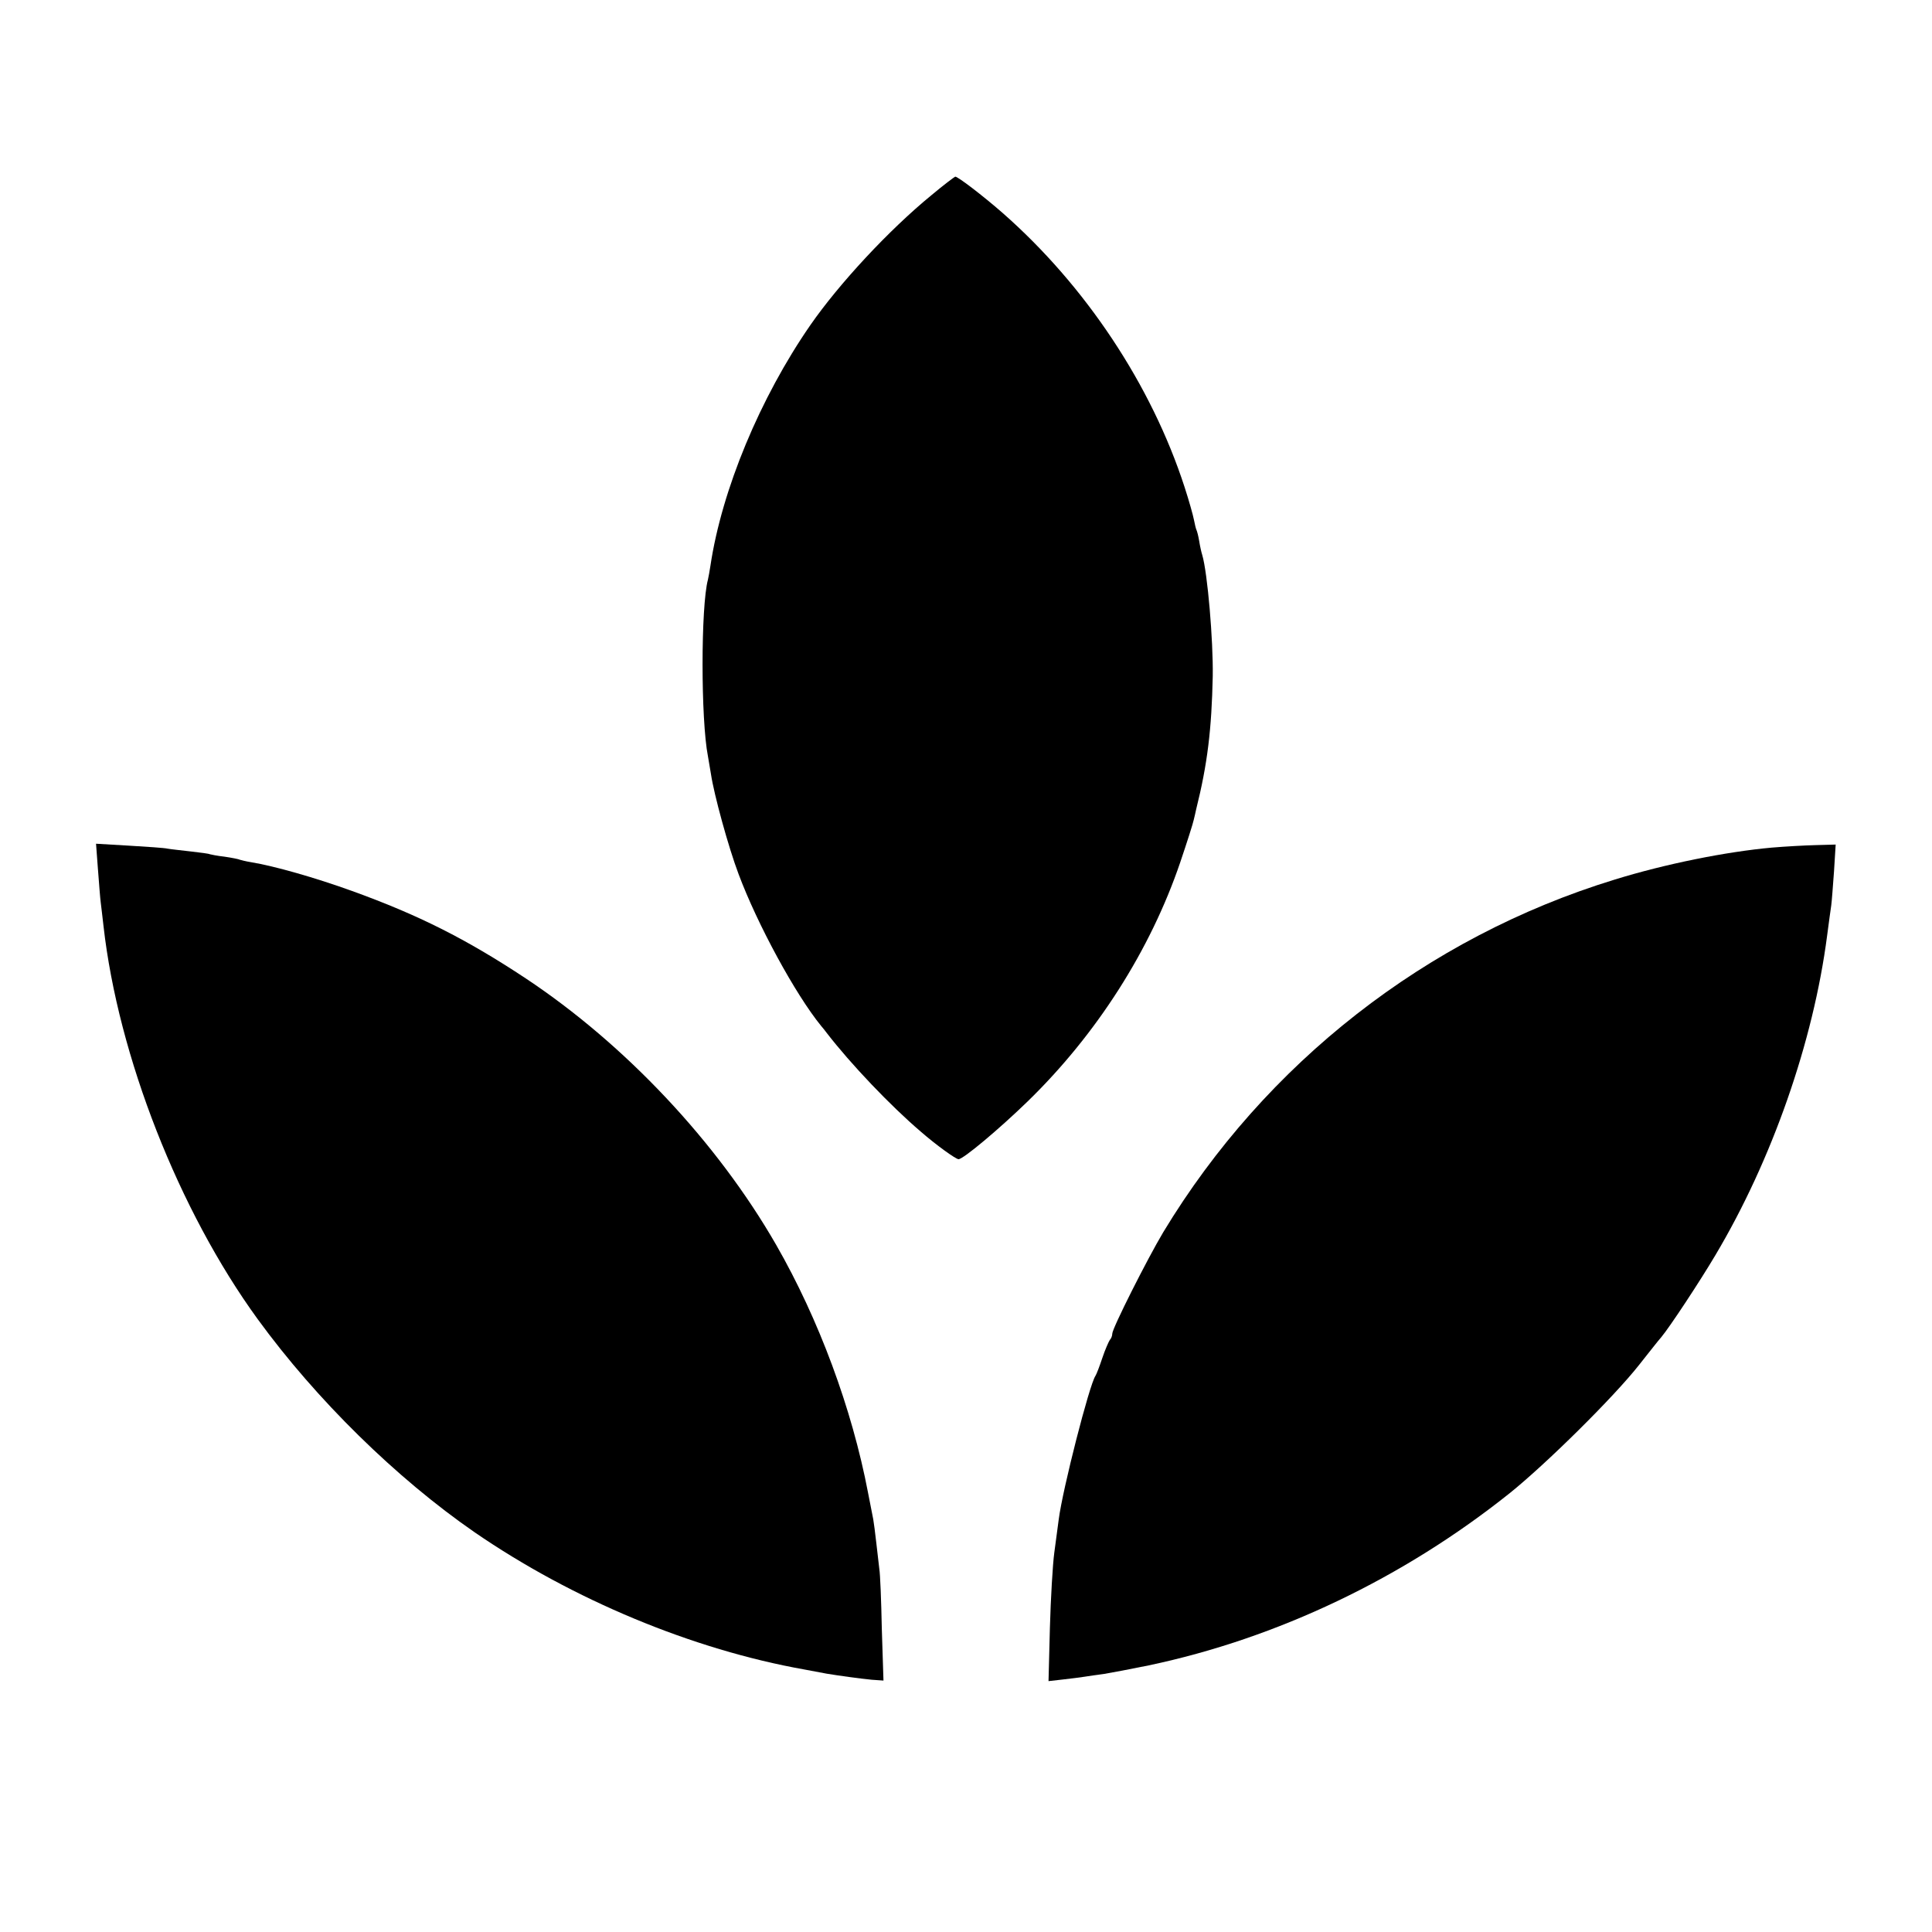<?xml version="1.0" standalone="no"?>
<!DOCTYPE svg PUBLIC "-//W3C//DTD SVG 20010904//EN"
 "http://www.w3.org/TR/2001/REC-SVG-20010904/DTD/svg10.dtd">
<svg version="1.0" xmlns="http://www.w3.org/2000/svg"
 width="700pt" height="700pt" viewBox="0 0 700 700"
 preserveAspectRatio="xMidYMid meet">
<g transform="translate(0,700) scale(0.1,-0.1)"
fill="#000000" stroke="none">
<path d="M3375 6293 c-154 -126 -335 -321 -439 -471 -182 -263 -321 -597 -362
-872 -3 -19 -7 -42 -9 -50 -26 -97 -26 -508 0 -640 2 -13 7 -42 11 -65 11 -74
63 -264 100 -362 68 -182 206 -436 299 -550 6 -7 15 -18 20 -25 87 -113 232
-265 341 -358 55 -48 127 -100 137 -100 17 0 147 109 250 209 251 244 445 549
553 866 25 74 47 143 49 154 3 12 7 29 9 39 41 164 56 290 60 482 2 130 -19
375 -38 439 -3 9 -8 31 -11 50 -3 19 -8 37 -10 41 -2 4 -6 20 -9 36 -3 16 -18
70 -34 119 -120 370 -359 730 -660 994 -71 62 -161 131 -171 131 -3 -1 -42
-30 -86 -67z"/>
<path d="M355 3849 c4 -52 8 -105 10 -119 2 -14 6 -52 10 -85 53 -471 273
-1032 559 -1425 212 -291 501 -575 786 -772 355 -244 790 -425 1195 -497 33
-6 69 -13 80 -15 42 -7 122 -18 163 -22 l43 -3 -6 187 c-2 103 -6 201 -9 217
-2 17 -7 59 -11 95 -4 36 -9 74 -11 85 -2 11 -11 55 -19 97 -58 304 -178 628
-333 898 -214 372 -547 726 -907 965 -216 143 -389 230 -630 317 -133 48 -280
90 -365 104 -19 3 -38 8 -41 9 -3 2 -28 7 -55 11 -27 3 -51 8 -54 9 -3 2 -34
6 -69 10 -34 4 -72 8 -83 10 -12 3 -75 7 -141 11 l-119 7 7 -94z"/>
<path d="M6420 3929 c-166 -15 -386 -59 -570 -116 -682 -209 -1265 -665 -1635
-1277 -58 -97 -185 -349 -185 -368 0 -8 -4 -18 -9 -23 -4 -6 -17 -35 -27 -65
-10 -30 -21 -59 -25 -65 -22 -32 -119 -411 -133 -520 -3 -22 -10 -76 -16 -120
-6 -44 -13 -167 -16 -273 l-5 -193 53 6 c29 3 64 8 78 10 14 2 45 7 70 10 25
4 98 18 162 31 465 98 921 315 1308 624 132 106 377 348 469 465 35 44 70 89
80 100 31 37 141 204 196 297 205 344 355 773 405 1158 6 47 13 96 15 110 2
14 6 69 10 123 l6 97 -73 -2 c-40 -1 -111 -5 -158 -9z"/>
</g>
</svg>
